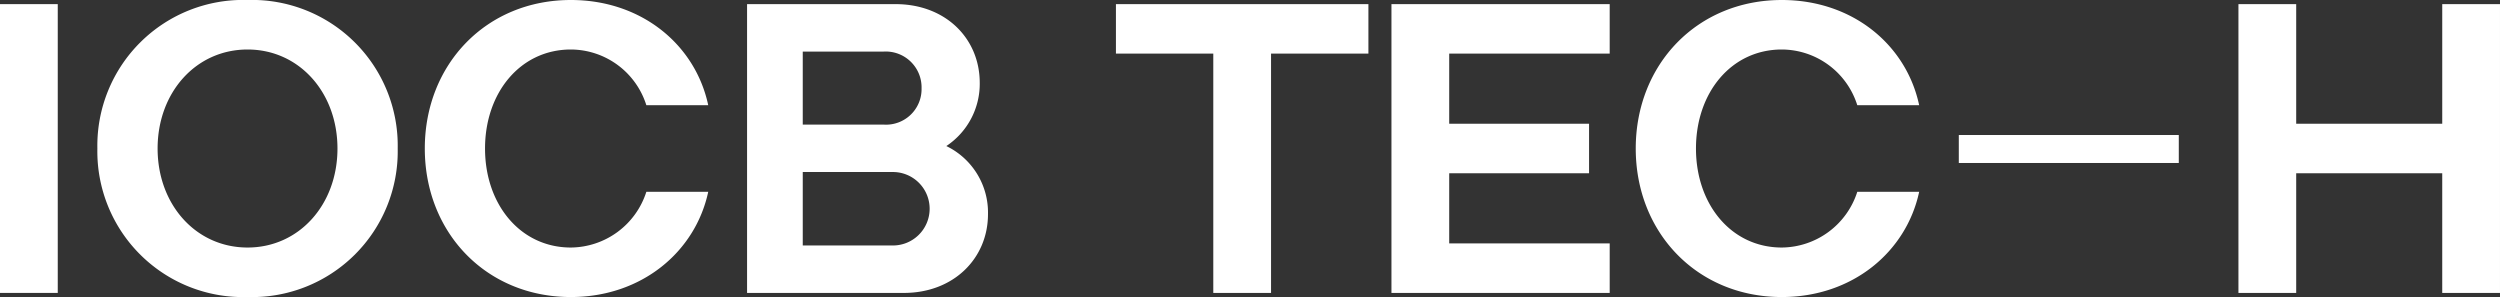 <svg xmlns="http://www.w3.org/2000/svg" width="252.497" height="30" viewBox="0 0 252.497 30">
  <rect x="0" y="0" width="252.497" height="30" fill="#333333" stroke="none"/>
  <g id="Group_5458" data-name="Group 5458" transform="translate(-454 -32.999)">
    <rect id="Rectangle_623" data-name="Rectangle 623" width="5.833" height="29.167" transform="translate(454 33.416)" fill="#fff"/>
    <path id="Path_10160" data-name="Path 10160" d="M33.376,0A14.722,14.722,0,0,1,48.543,15,14.723,14.723,0,0,1,33.376,30,14.723,14.723,0,0,1,18.209,15,14.722,14.722,0,0,1,33.376,0m0,25c5.208,0,9.083-4.334,9.083-10S38.584,5,33.376,5s-9.083,4.333-9.083,10,3.875,10,9.083,10" transform="translate(445.625 32.999)" fill="#fff"/>
    <path id="Path_10161" data-name="Path 10161" d="M94.192,0c7.167,0,12.583,4.541,13.875,10.625h-6.25A8.027,8.027,0,0,0,94.192,5c-5.083,0-8.667,4.334-8.667,10s3.583,10,8.667,10a8.081,8.081,0,0,0,7.625-5.625h6.25C106.775,25.417,101.359,30,94.192,30c-8.542,0-14.75-6.5-14.75-15S85.65,0,94.192,0" transform="translate(417.463 32.999)" fill="#fff"/>
    <path id="Path_10162" data-name="Path 10162" d="M139.709.772h15c5.042,0,8.5,3.458,8.5,7.958a7.55,7.55,0,0,1-3.375,6.376,7.46,7.46,0,0,1,4.208,6.875c0,4.459-3.458,7.959-8.5,7.959H139.709ZM153.5,12.939a3.591,3.591,0,0,0,3.833-3.667A3.622,3.622,0,0,0,153.5,5.564h-8.167v7.375Zm.833,12.208a3.71,3.71,0,1,0,0-7.417h-9v7.417Z" transform="translate(389.744 32.644)" fill="#fff"/>
    <path id="Path_10163" data-name="Path 10163" d="M218.522,5.772h-9.833v-5h25.5v5h-9.834V29.938h-5.833Z" transform="translate(358.019 32.644)" fill="#fff"/>
    <path id="Path_10164" data-name="Path 10164" d="M260.214.771h22.042v5H266.047v7.084h14.125v5H266.047v7.083h16.209v5H260.214Z" transform="translate(334.321 32.644)" fill="#fff"/>
    <path id="Path_10165" data-name="Path 10165" d="M320.649,0c7.167,0,12.583,4.541,13.875,10.625h-6.25A8.027,8.027,0,0,0,320.649,5c-5.083,0-8.667,4.334-8.667,10s3.583,10,8.667,10a8.081,8.081,0,0,0,7.625-5.625h6.25C333.232,25.417,327.816,30,320.649,30c-8.542,0-14.75-6.5-14.75-15s6.208-15,14.75-15" transform="translate(313.309 32.999)" fill="#fff"/>
    <path id="Path_10166" data-name="Path 10166" d="M418.61.771h5.833V12.855h14.75V.771h5.833V29.939h-5.833V17.855h-14.75V29.939H418.61Z" transform="translate(261.47 32.644)" fill="#fff"/>
    <rect id="Rectangle_624" data-name="Rectangle 624" width="22.218" height="2.825" transform="translate(651.837 46.635)" fill="#fff"/>
  </g>
</svg>
